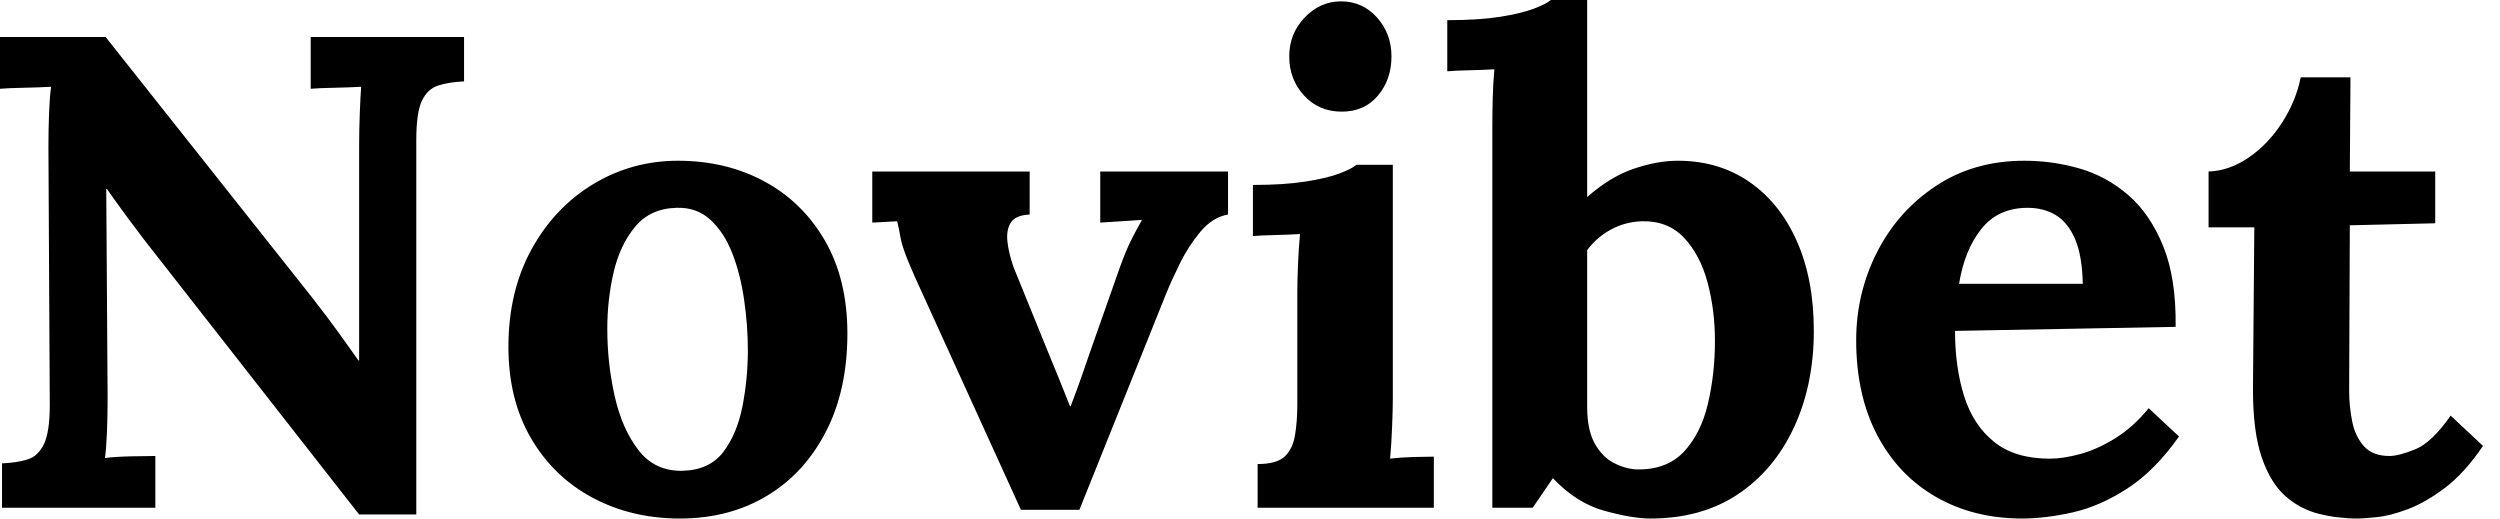 <svg baseProfile="full" height="28" version="1.1" viewBox="0 0 135 28" width="135" xmlns="http://www.w3.org/2000/svg" xmlns:ev="http://www.w3.org/2001/xml-events" xmlns:xlink="http://www.w3.org/1999/xlink"><defs /><g><path d="M21.136 27.782 9.515 12.929Q9.043 12.311 8.534 11.621Q8.026 10.931 7.518 10.205H7.481L7.554 21.463Q7.554 22.444 7.518 23.351Q7.481 24.259 7.409 24.732Q7.99 24.659 8.879 24.641Q9.769 24.623 10.132 24.623V27.419H1.852V25.022Q2.687 24.986 3.25 24.804Q3.813 24.623 4.122 23.969Q4.431 23.315 4.431 21.863L4.358 7.953Q4.358 6.973 4.394 6.065Q4.431 5.157 4.503 4.685Q3.922 4.721 3.032 4.739Q2.143 4.757 1.743 4.794V1.997H7.445L18.558 16.016Q19.466 17.178 20.065 18.013Q20.664 18.848 21.1 19.466H21.136V7.953Q21.136 6.973 21.173 6.065Q21.209 5.157 21.245 4.685Q20.664 4.721 19.792 4.739Q18.921 4.757 18.521 4.794V1.997H26.802V4.394Q26.003 4.431 25.422 4.612Q24.84 4.794 24.532 5.429Q24.223 6.065 24.223 7.554V27.782Z M38.459 28Q35.844 28 33.738 26.874Q31.632 25.748 30.415 23.66Q29.198 21.572 29.198 18.739Q29.198 15.725 30.451 13.455Q31.704 11.185 33.792 9.933Q35.881 8.68 38.35 8.68Q40.965 8.68 43.035 9.805Q45.105 10.931 46.304 13.019Q47.502 15.108 47.502 18.013Q47.502 21.064 46.34 23.315Q45.178 25.567 43.144 26.783Q41.11 28 38.459 28ZM38.604 25.422Q40.057 25.385 40.802 24.405Q41.546 23.424 41.837 21.935Q42.127 20.446 42.127 18.921Q42.127 17.577 41.927 16.197Q41.728 14.817 41.292 13.691Q40.856 12.565 40.112 11.875Q39.367 11.185 38.278 11.222Q36.861 11.258 36.044 12.239Q35.227 13.219 34.882 14.69Q34.537 16.161 34.537 17.759Q34.537 19.611 34.936 21.39Q35.336 23.17 36.226 24.314Q37.115 25.458 38.604 25.422Z M56.872 27.528 51.134 14.926Q50.734 14.018 50.571 13.546Q50.407 13.074 50.353 12.729Q50.298 12.384 50.189 11.948L48.846 12.021V9.261H57.344V11.585Q56.581 11.621 56.327 12.021Q56.073 12.42 56.145 13.056Q56.218 13.691 56.472 14.418L58.361 19.066Q58.651 19.756 58.942 20.482Q59.232 21.209 59.523 21.935H59.559Q59.85 21.173 60.122 20.41Q60.394 19.647 60.649 18.885L62.21 14.454Q62.537 13.546 62.809 13.001Q63.082 12.457 63.409 11.875L61.157 12.021V9.261H68.057V11.585Q67.222 11.73 66.568 12.511Q65.914 13.292 65.442 14.254Q64.97 15.217 64.68 15.943L60.031 27.528Z M69.655 25.058Q70.672 25.058 71.108 24.659Q71.543 24.259 71.671 23.515Q71.798 22.77 71.798 21.826V15.798Q71.798 15.144 71.834 14.291Q71.87 13.437 71.943 12.638Q71.362 12.674 70.581 12.693Q69.8 12.711 69.401 12.747V9.987Q71.071 9.987 72.233 9.805Q73.396 9.624 74.067 9.37Q74.739 9.115 74.994 8.898H76.955V21.572Q76.955 22.08 76.918 23.006Q76.882 23.933 76.809 24.768Q77.39 24.695 78.099 24.677Q78.807 24.659 79.17 24.659V27.419H69.655ZM74.195 6.029Q72.96 6.029 72.161 5.157Q71.362 4.285 71.362 3.051Q71.362 1.816 72.197 0.944Q73.032 0.073 74.158 0.073Q75.32 0.073 76.101 0.944Q76.882 1.816 76.882 3.051Q76.882 4.285 76.156 5.157Q75.429 6.029 74.195 6.029Z M82.329 6.9Q82.329 6.246 82.348 5.393Q82.366 4.54 82.438 3.741Q81.857 3.777 81.077 3.795Q80.296 3.813 79.896 3.85V1.089Q81.603 1.089 82.747 0.908Q83.891 0.726 84.563 0.472Q85.235 0.218 85.489 0.0H87.45V10.641Q88.685 9.551 89.956 9.115Q91.227 8.68 92.353 8.68Q94.532 8.68 96.184 9.805Q97.837 10.931 98.763 13.001Q99.689 15.071 99.689 17.868Q99.689 20.773 98.617 23.079Q97.546 25.385 95.585 26.693Q93.624 28 90.864 28Q89.883 28 88.376 27.582Q86.869 27.165 85.598 25.821L84.508 27.419H82.329ZM87.45 21.971Q87.45 23.206 87.85 23.933Q88.249 24.659 88.866 24.986Q89.484 25.313 90.101 25.349Q91.735 25.385 92.661 24.405Q93.588 23.424 93.969 21.808Q94.35 20.192 94.35 18.412Q94.35 16.742 93.951 15.253Q93.551 13.764 92.68 12.838Q91.808 11.912 90.392 11.948Q89.484 11.984 88.721 12.402Q87.958 12.82 87.45 13.51Z M110.947 28Q108.296 28 106.262 26.82Q104.228 25.639 103.102 23.479Q101.977 21.318 101.977 18.376Q101.977 15.834 103.102 13.619Q104.228 11.403 106.28 10.042Q108.332 8.68 111.056 8.68Q112.581 8.68 114.034 9.097Q115.486 9.515 116.667 10.532Q117.847 11.549 118.555 13.292Q119.263 15.035 119.227 17.65L107.315 17.868Q107.315 19.829 107.805 21.39Q108.296 22.952 109.422 23.86Q110.547 24.768 112.436 24.768Q113.162 24.768 114.088 24.514Q115.014 24.259 115.977 23.66Q116.939 23.061 117.774 22.044L119.409 23.569Q118.101 25.422 116.612 26.384Q115.123 27.346 113.652 27.673Q112.182 28 110.947 28ZM107.533 15.326H114.215Q114.179 13.8 113.798 12.911Q113.416 12.021 112.763 11.621Q112.109 11.222 111.237 11.222Q109.639 11.222 108.732 12.366Q107.824 13.51 107.533 15.326Z M129.069 28Q127.979 28 126.962 27.746Q125.946 27.492 125.147 26.783Q124.348 26.075 123.875 24.695Q123.403 23.315 123.403 21.027L123.476 12.275H121.006V9.261Q122.132 9.224 123.185 8.498Q124.239 7.772 124.983 6.61Q125.728 5.447 125.982 4.176H128.669L128.633 9.261H133.245V12.057L128.633 12.166L128.597 21.1Q128.597 21.935 128.76 22.752Q128.923 23.569 129.396 24.096Q129.868 24.623 130.776 24.623Q131.284 24.623 132.174 24.259Q133.064 23.896 134.08 22.444L135.824 24.078Q134.843 25.53 133.79 26.329Q132.737 27.128 131.774 27.492Q130.812 27.855 130.086 27.927Q129.359 28 129.069 28Z " fill="rgb(0,0,0)" transform="translate(-1.743, 0)" /></g></svg>